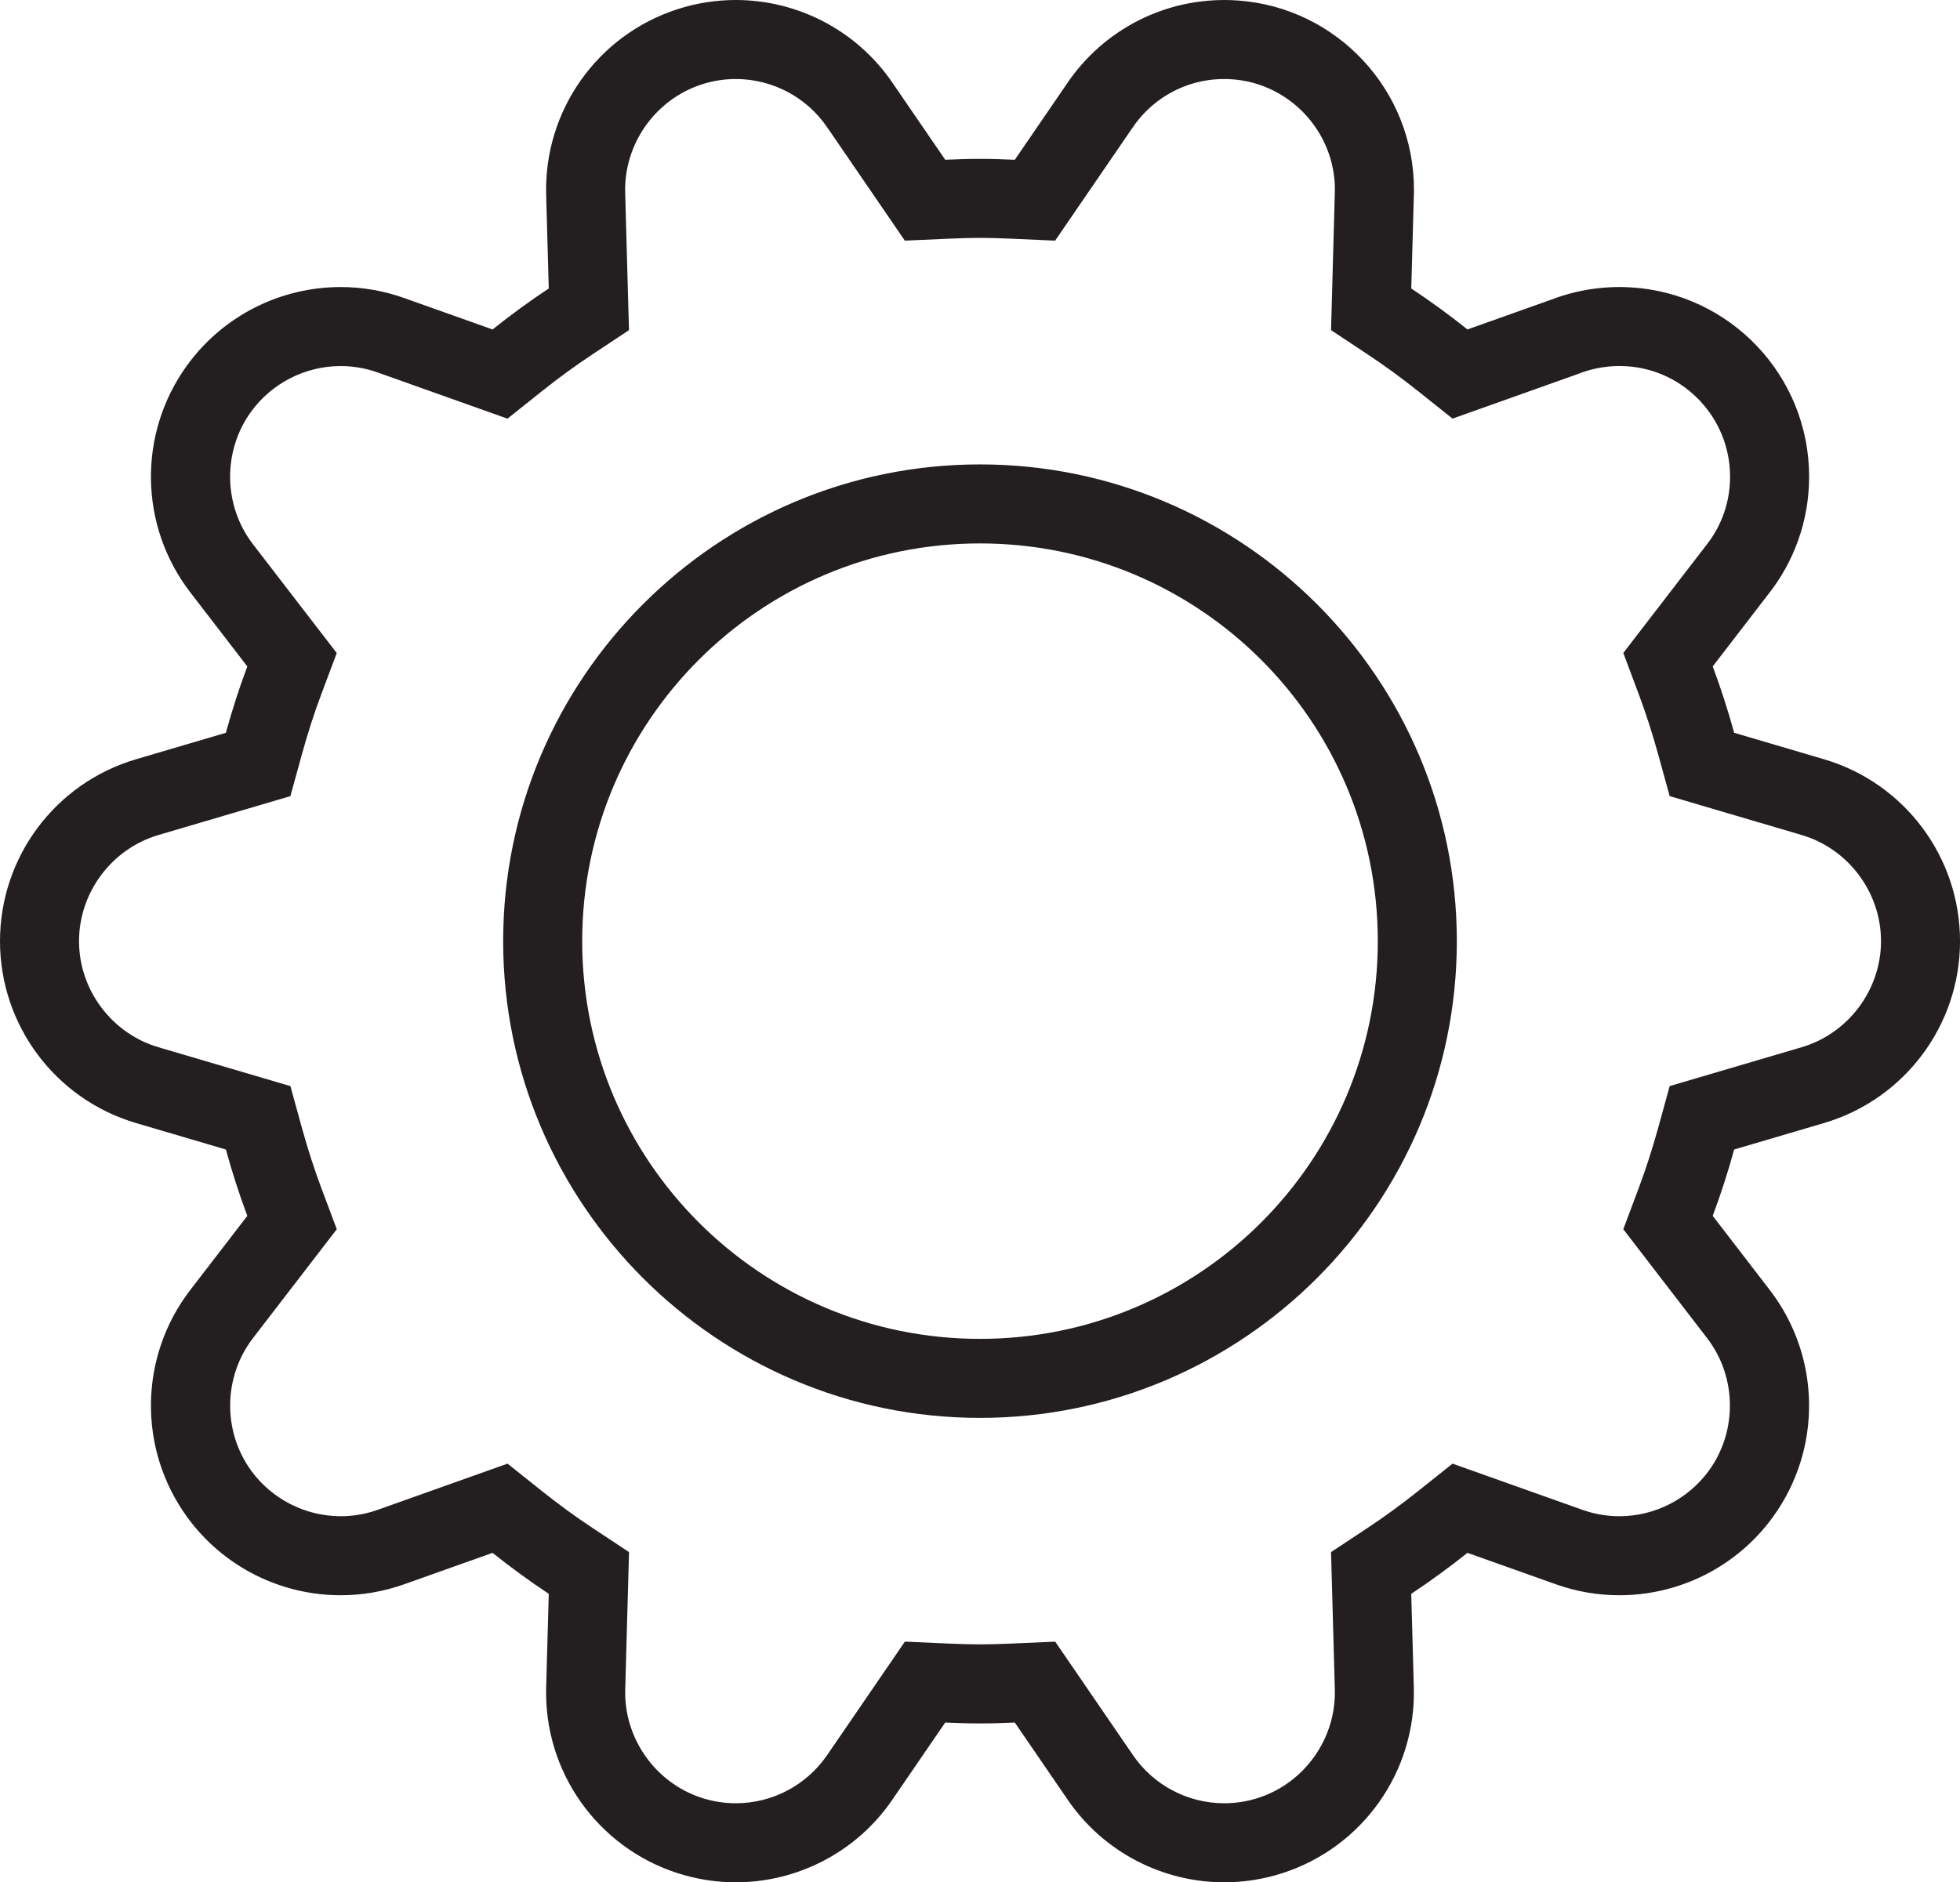 <?xml version="1.0" encoding="utf-8"?>
<!-- Generator: Adobe Illustrator 16.0.0, SVG Export Plug-In . SVG Version: 6.00 Build 0)  -->
<!DOCTYPE svg PUBLIC "-//W3C//DTD SVG 1.1//EN" "http://www.w3.org/Graphics/SVG/1.1/DTD/svg11.dtd">
<svg version="1.1" id="Layer_1" xmlns="http://www.w3.org/2000/svg" xmlns:xlink="http://www.w3.org/1999/xlink" x="0px" y="0px"
	 width="124px" height="119.107px" viewBox="0 0 124 119.107" enable-background="new 0 0 124 119.107" xml:space="preserve">
<g>
	<path fill="#231F20" d="M77.453,5c0.175,0,0.351,0.007,0.533,0.021c3.626,0.269,6.467,3.335,6.467,6.98
		c0,0.113-0.002,0.226-0.008,0.338l-0.002,0.056l-0.002,0.056l-0.156,5.666l-0.076,2.774l2.313,1.532
		c1.07,0.709,2.146,1.494,3.199,2.333l2.174,1.733l2.619-0.932l5.327-1.896l0.055-0.02l0.054-0.021
		c0.564-0.216,1.157-0.357,1.766-0.421c0.242-0.025,0.489-0.039,0.733-0.039c0.145,0,0.29,0.005,0.436,0.014
		c3.684,0.22,6.568,3.29,6.568,6.987c0,1.604-0.526,3.111-1.522,4.359l-0.027,0.034l-0.026,0.035l-3.485,4.528l-1.694,2.202
		l0.974,2.602c0.449,1.199,0.859,2.469,1.221,3.776l0.739,2.68l2.667,0.786l5.68,1.674c2.957,0.872,5.022,3.633,5.022,6.715
		s-2.065,5.844-5.021,6.715l-5.68,1.673l-2.668,0.785l-0.739,2.681c-0.362,1.309-0.772,2.579-1.22,3.775l-0.976,2.602l1.694,2.202
		l3.607,4.688c1.881,2.442,1.928,5.891,0.115,8.385c-1.313,1.807-3.43,2.886-5.664,2.886c-0.798,0-1.587-0.137-2.344-0.406
		l-5.59-1.989l-2.62-0.932l-2.174,1.733c-1.053,0.839-2.13,1.624-3.2,2.333l-2.314,1.532l0.077,2.775l0.164,5.922
		c0.085,3.081-1.902,5.898-4.833,6.851c-0.702,0.229-1.43,0.344-2.162,0.344c-2.312,0-4.471-1.138-5.776-3.045l-3.351-4.891
		l-1.57-2.291l-2.775,0.122c-0.785,0.035-1.415,0.051-1.98,0.051s-1.194-0.016-1.979-0.051l-2.775-0.123l-1.57,2.292l-3.35,4.891
		c-1.307,1.906-3.466,3.045-5.777,3.045c-0.732,0-1.46-0.115-2.161-0.343c-2.932-0.953-4.92-3.771-4.835-6.852l0.164-5.922
		l0.077-2.775l-2.314-1.532c-1.071-0.709-2.148-1.494-3.199-2.333l-2.174-1.733l-2.62,0.932l-5.588,1.989
		c-0.759,0.27-1.548,0.406-2.346,0.406c-2.234,0-4.352-1.079-5.666-2.887c-1.812-2.493-1.764-5.941,0.116-8.384l3.607-4.687
		l1.695-2.203l-0.976-2.603c-0.448-1.195-0.858-2.464-1.219-3.772l-0.739-2.681l-2.668-0.786l-5.681-1.674
		C7.065,65.397,5,62.636,5,59.554s2.065-5.843,5.022-6.715l5.681-1.674l2.668-0.786l0.739-2.681
		c0.361-1.311,0.771-2.579,1.218-3.771l0.977-2.603l-1.696-2.203l-3.607-4.686c-1.88-2.443-1.928-5.89-0.116-8.384
		c1.313-1.808,3.431-2.887,5.666-2.887c0.798,0,1.587,0.137,2.344,0.406l5.59,1.989l2.62,0.932l2.174-1.733
		c1.051-0.839,2.128-1.624,3.199-2.333l2.314-1.533l-0.077-2.775l-0.164-5.921c-0.085-3.082,1.903-5.899,4.834-6.851
		C45.088,5.116,45.815,5,46.548,5c2.311,0,4.47,1.138,5.776,3.044l3.35,4.891l1.57,2.292l2.775-0.123
		c0.786-0.035,1.415-0.051,1.98-0.051c0.565,0,1.195,0.016,1.98,0.051l2.775,0.123l1.57-2.292l3.252-4.747l0.021-0.03l0.021-0.031
		c0.131-0.198,0.275-0.392,0.434-0.583c0.386-0.469,0.831-0.885,1.328-1.241c1.019-0.729,2.216-1.172,3.472-1.278
		C77.052,5.009,77.254,5,77.453,5 M62,89.721c16.634,0,30.167-13.533,30.167-30.167c0-16.634-13.533-30.167-30.167-30.167
		c-16.634,0-30.167,13.533-30.167,30.167C31.833,76.188,45.366,89.721,62,89.721 M77.453,0c-0.347,0-0.691,0.015-1.034,0.045
		c-2.208,0.188-4.247,0.975-5.951,2.196c-0.837,0.598-1.603,1.309-2.274,2.125c-0.264,0.319-0.511,0.651-0.74,0.997l-3.252,4.747
		c-0.73-0.032-1.463-0.056-2.201-0.056s-1.471,0.023-2.201,0.056l-3.35-4.891C54.167,1.889,50.429,0,46.548,0
		c-1.235,0-2.484,0.191-3.707,0.588c-5.061,1.644-8.435,6.425-8.288,11.745l0.164,5.922c-1.226,0.812-2.41,1.679-3.556,2.593
		l-5.59-1.989c-1.318-0.469-2.677-0.695-4.02-0.695c-3.763,0-7.405,1.775-9.71,4.948c-3.128,4.305-3.047,10.156,0.199,14.373
		l3.607,4.686c-0.515,1.372-0.964,2.773-1.357,4.199l-5.681,1.674C3.504,49.547,0,54.232,0,59.554s3.504,10.007,8.609,11.511
		l5.681,1.674c0.393,1.426,0.843,2.828,1.357,4.199l-3.607,4.687c-3.246,4.217-3.327,10.068-0.199,14.373
		c2.305,3.172,5.947,4.947,9.71,4.947c1.343,0,2.701-0.227,4.02-0.695l5.59-1.989c1.146,0.914,2.331,1.781,3.556,2.593l-0.164,5.922
		c-0.147,5.319,3.227,10.101,8.288,11.745c1.222,0.396,2.471,0.588,3.707,0.588c3.881,0,7.62-1.889,9.901-5.219l3.351-4.891
		c0.73,0.032,1.462,0.056,2.2,0.056c0.738,0,1.471-0.023,2.201-0.056l3.351,4.891c2.281,3.33,6.02,5.219,9.901,5.219
		c1.235,0,2.484-0.191,3.706-0.588c5.062-1.645,8.435-6.426,8.287-11.745l-0.164-5.922c1.226-0.812,2.41-1.679,3.557-2.593
		l5.59,1.989c1.318,0.469,2.677,0.695,4.021,0.695c3.763,0,7.405-1.774,9.71-4.947c3.128-4.306,3.047-10.156-0.198-14.373
		l-3.607-4.688c0.514-1.371,0.964-2.773,1.357-4.199l5.68-1.673c5.104-1.504,8.609-6.189,8.609-11.511s-3.505-10.007-8.609-11.511
		l-5.68-1.674c-0.394-1.426-0.844-2.827-1.357-4.199l3.485-4.528c1.637-2.051,2.614-4.65,2.614-7.478
		c0-6.383-4.98-11.602-11.27-11.979c-0.244-0.015-0.489-0.022-0.734-0.022c-0.42,0-0.84,0.022-1.26,0.066
		c-1.055,0.11-2.068,0.357-3.023,0.722l-5.327,1.896c-1.146-0.914-2.331-1.781-3.556-2.592l0.156-5.666
		c0.01-0.195,0.014-0.391,0.014-0.588c0-6.325-4.891-11.507-11.098-11.967C78.055,0.011,77.753,0,77.453,0L77.453,0z M62,84.721
		c-13.9,0-25.167-11.268-25.167-25.167S48.1,34.387,62,34.387c13.899,0,25.167,11.268,25.167,25.167S75.899,84.721,62,84.721
		L62,84.721z"/>
</g>
</svg>
